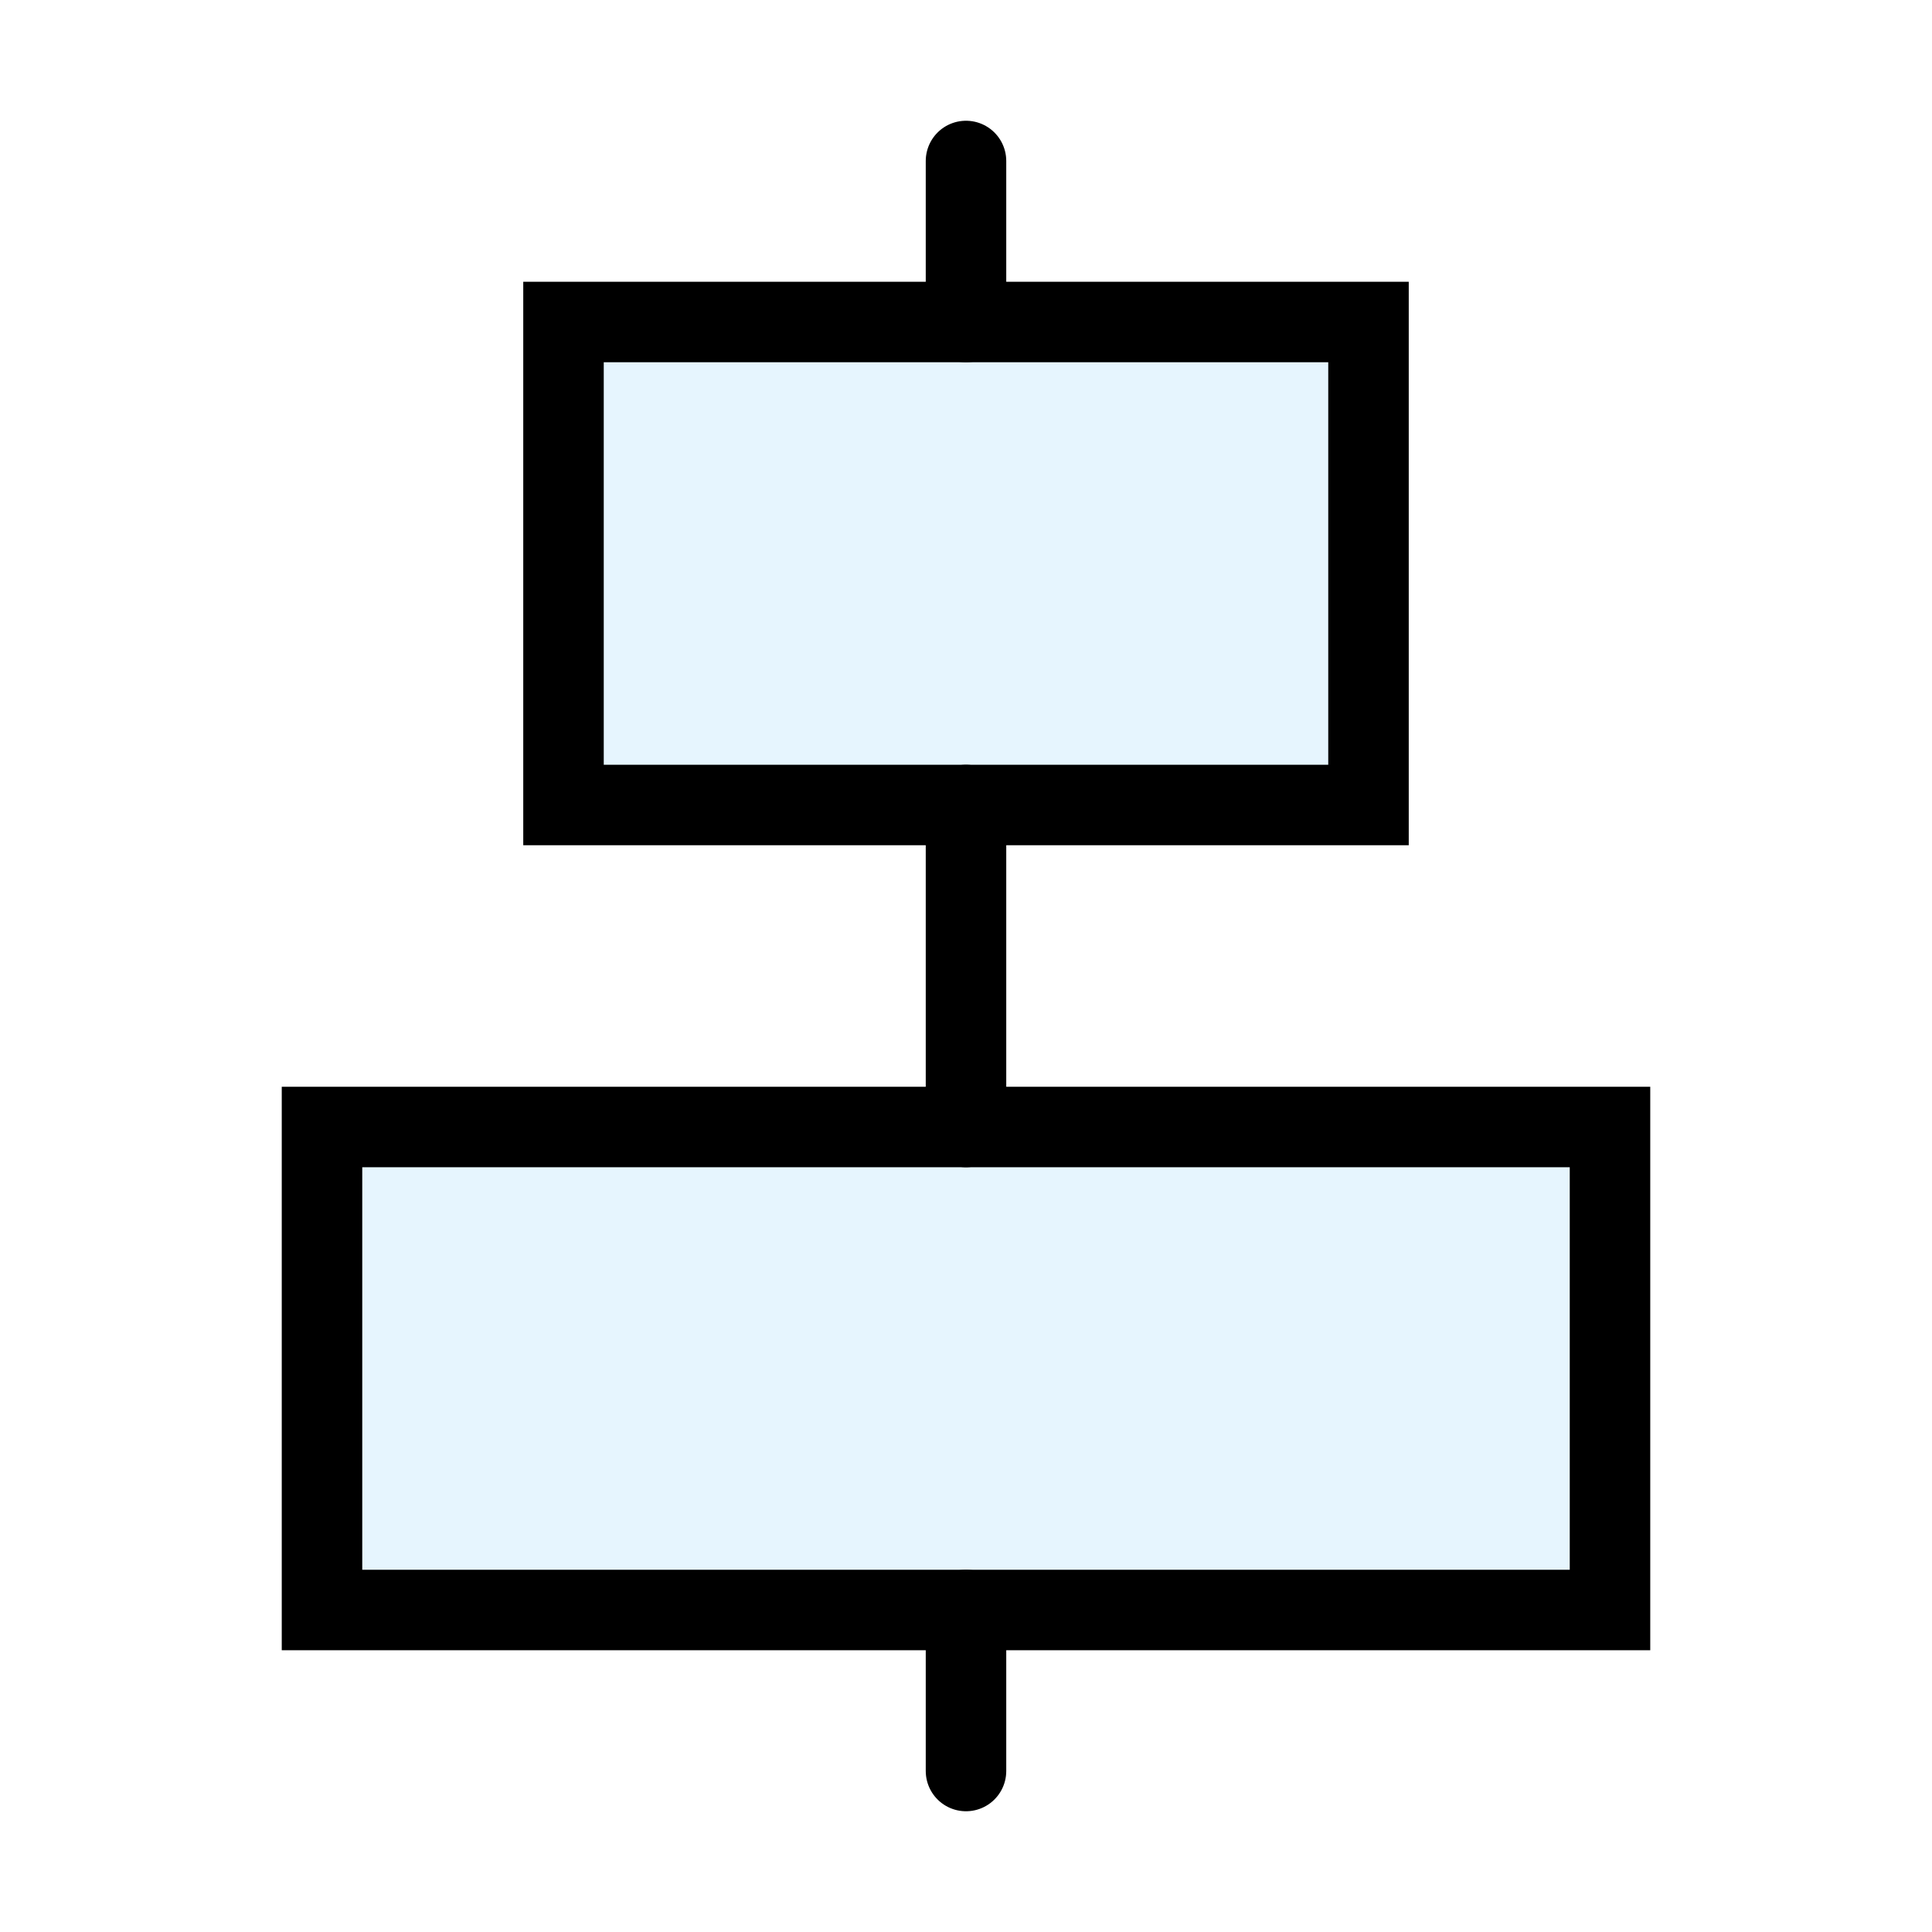 <?xml version="1.0" encoding="utf-8"?><!-- Uploaded to: SVG Repo, www.svgrepo.com, Generator: SVG Repo Mixer Tools -->
<svg width="800px" height="800px" viewBox="0 0 24 24" xmlns="http://www.w3.org/2000/svg" fill="none" stroke="#000000" stroke-width="1" stroke-linecap="round" stroke-linejoin="miter"><rect x="7" y="4" width="10" height="6" rx="0" fill="#059cf7" opacity="0.1" stroke-width="0"></rect><rect x="4" y="14" width="16" height="6" rx="0" fill="#059cf7" opacity="0.1" stroke-width="0"></rect><line x1="12" y1="2" x2="12" y2="4"></line><line x1="12" y1="20" x2="12" y2="22"></line><line x1="12" y1="10" x2="12" y2="14"></line><rect x="7" y="4" width="10" height="6" rx="0"></rect><rect x="4" y="14" width="16" height="6" rx="0"></rect></svg>